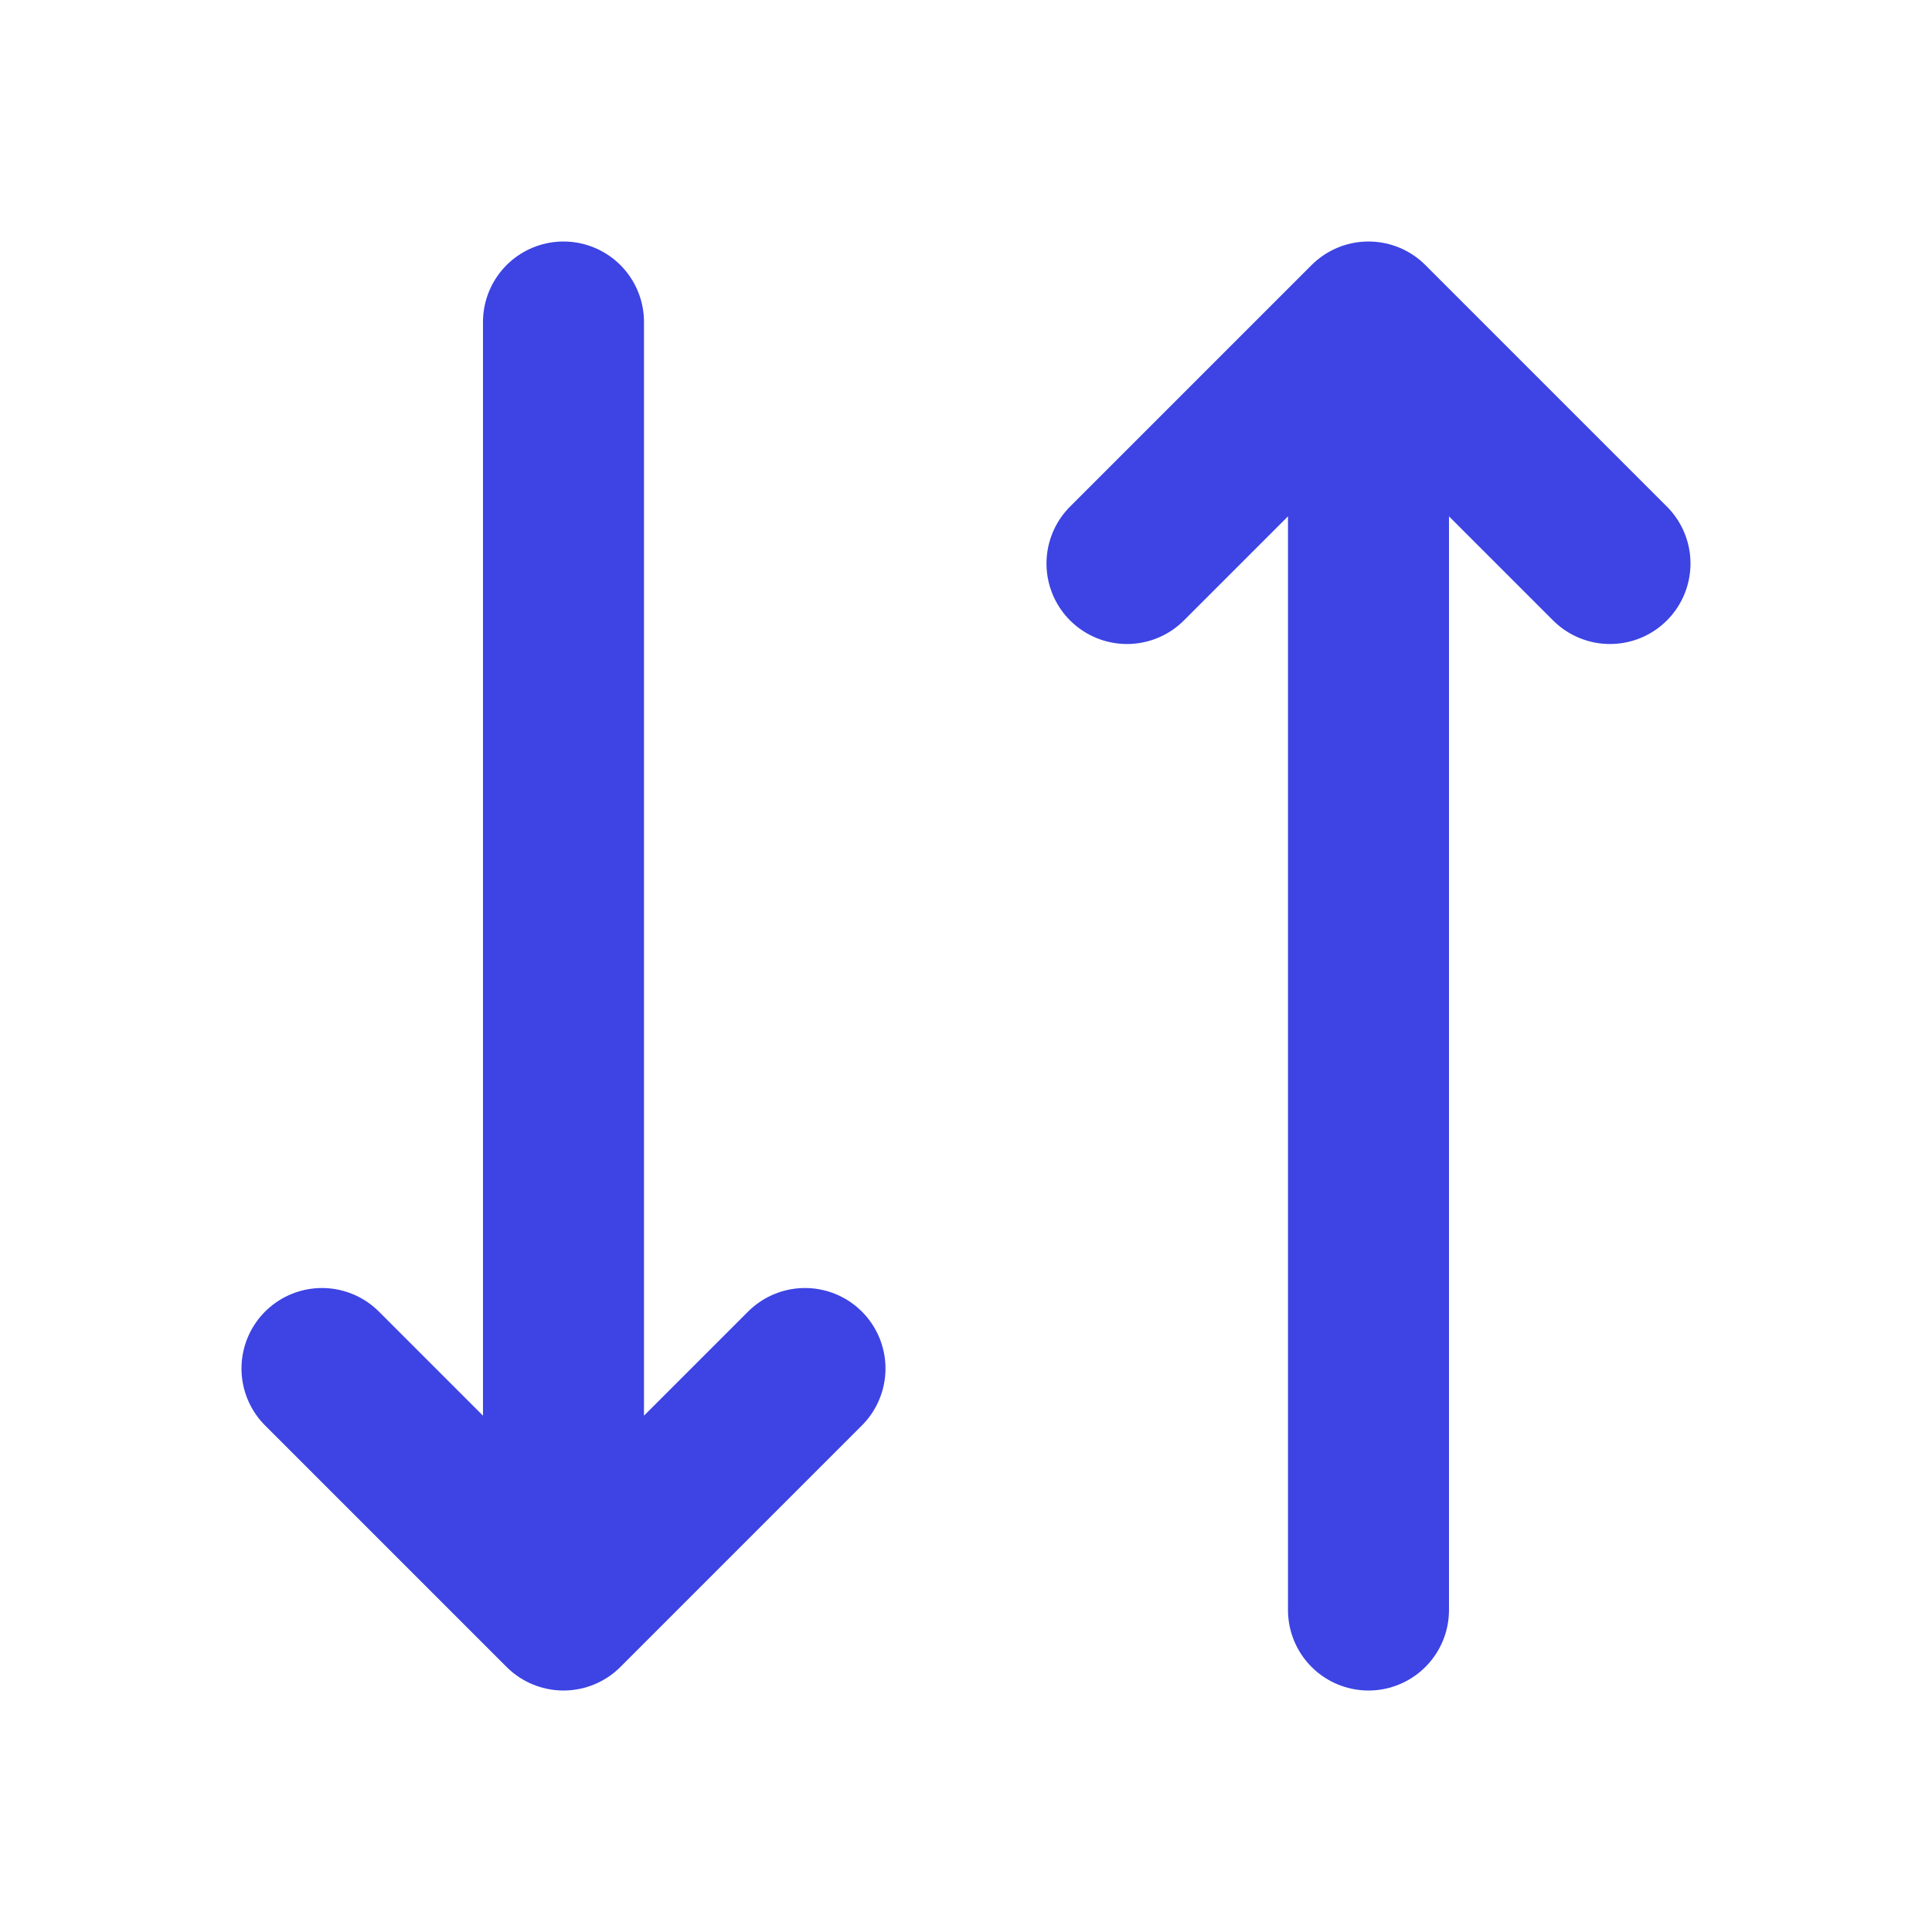<svg width="200" height="200" viewBox="0 0 200 200" fill="none" xmlns="http://www.w3.org/2000/svg">
<path d="M141.665 166.668V33.334M141.665 33.334L166.665 58.334M141.665 33.334L116.665 58.334" stroke="#3D44E3" stroke-width="16.667" stroke-linecap="round" stroke-linejoin="round"/>
<path d="M58.332 33.334V166.668M58.332 166.668L83.332 141.668M58.332 166.668L33.332 141.668" stroke="#3D44E3" stroke-width="16.667" stroke-linecap="round" stroke-linejoin="round"/>
</svg>
